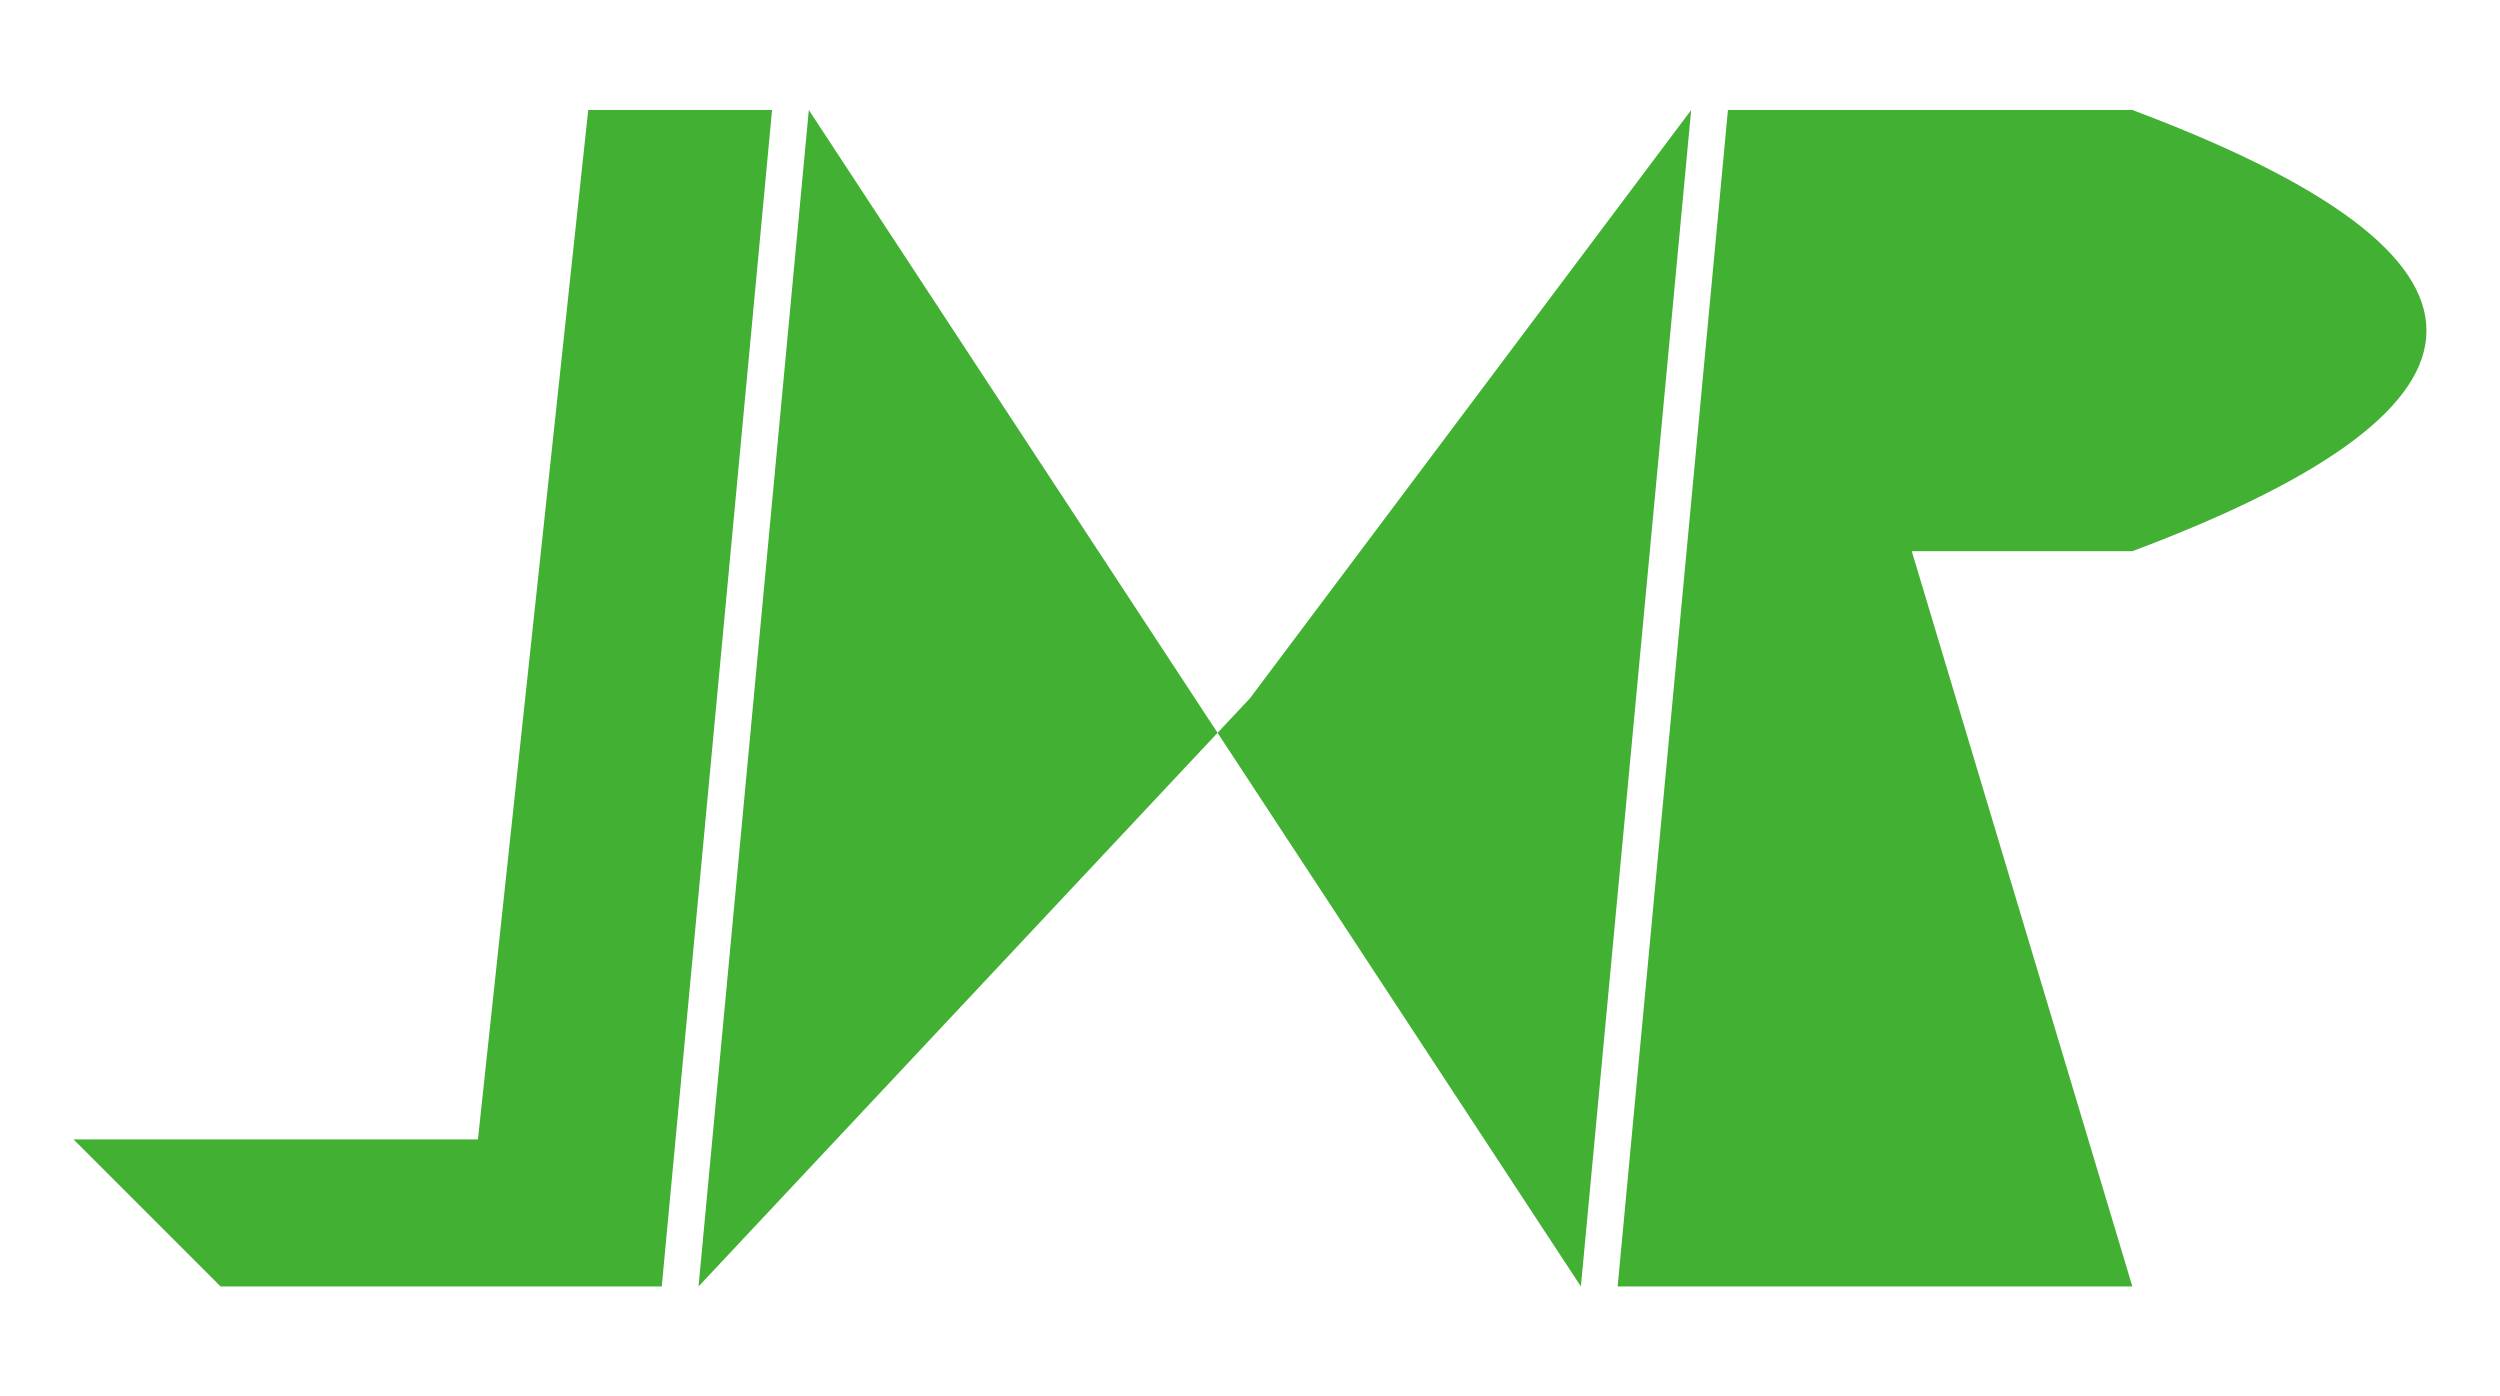 <svg xmlns="http://www.w3.org/2000/svg" version="2.0" viewBox="-2 -2 68 36" width="1024" height="572">
    <g fill="#42B032">
        <!-- J -->
        <path d="
        M 19,0
        L 16,32
          4,32
          0,28
          11,28
          14,0
        Z" />
        <!-- N -->
        <path d="
        M 32,16
        L 17,32
          20,0
          41,32
          44,0
        Z"/>
        <!-- R -->
        <path d="
        M 45,0
        L 56,0
        Q 64,3 64,6
          64,9 56,12
        L 50,12
          56,32
          42,32
        Z" />
    </g>
</svg>
